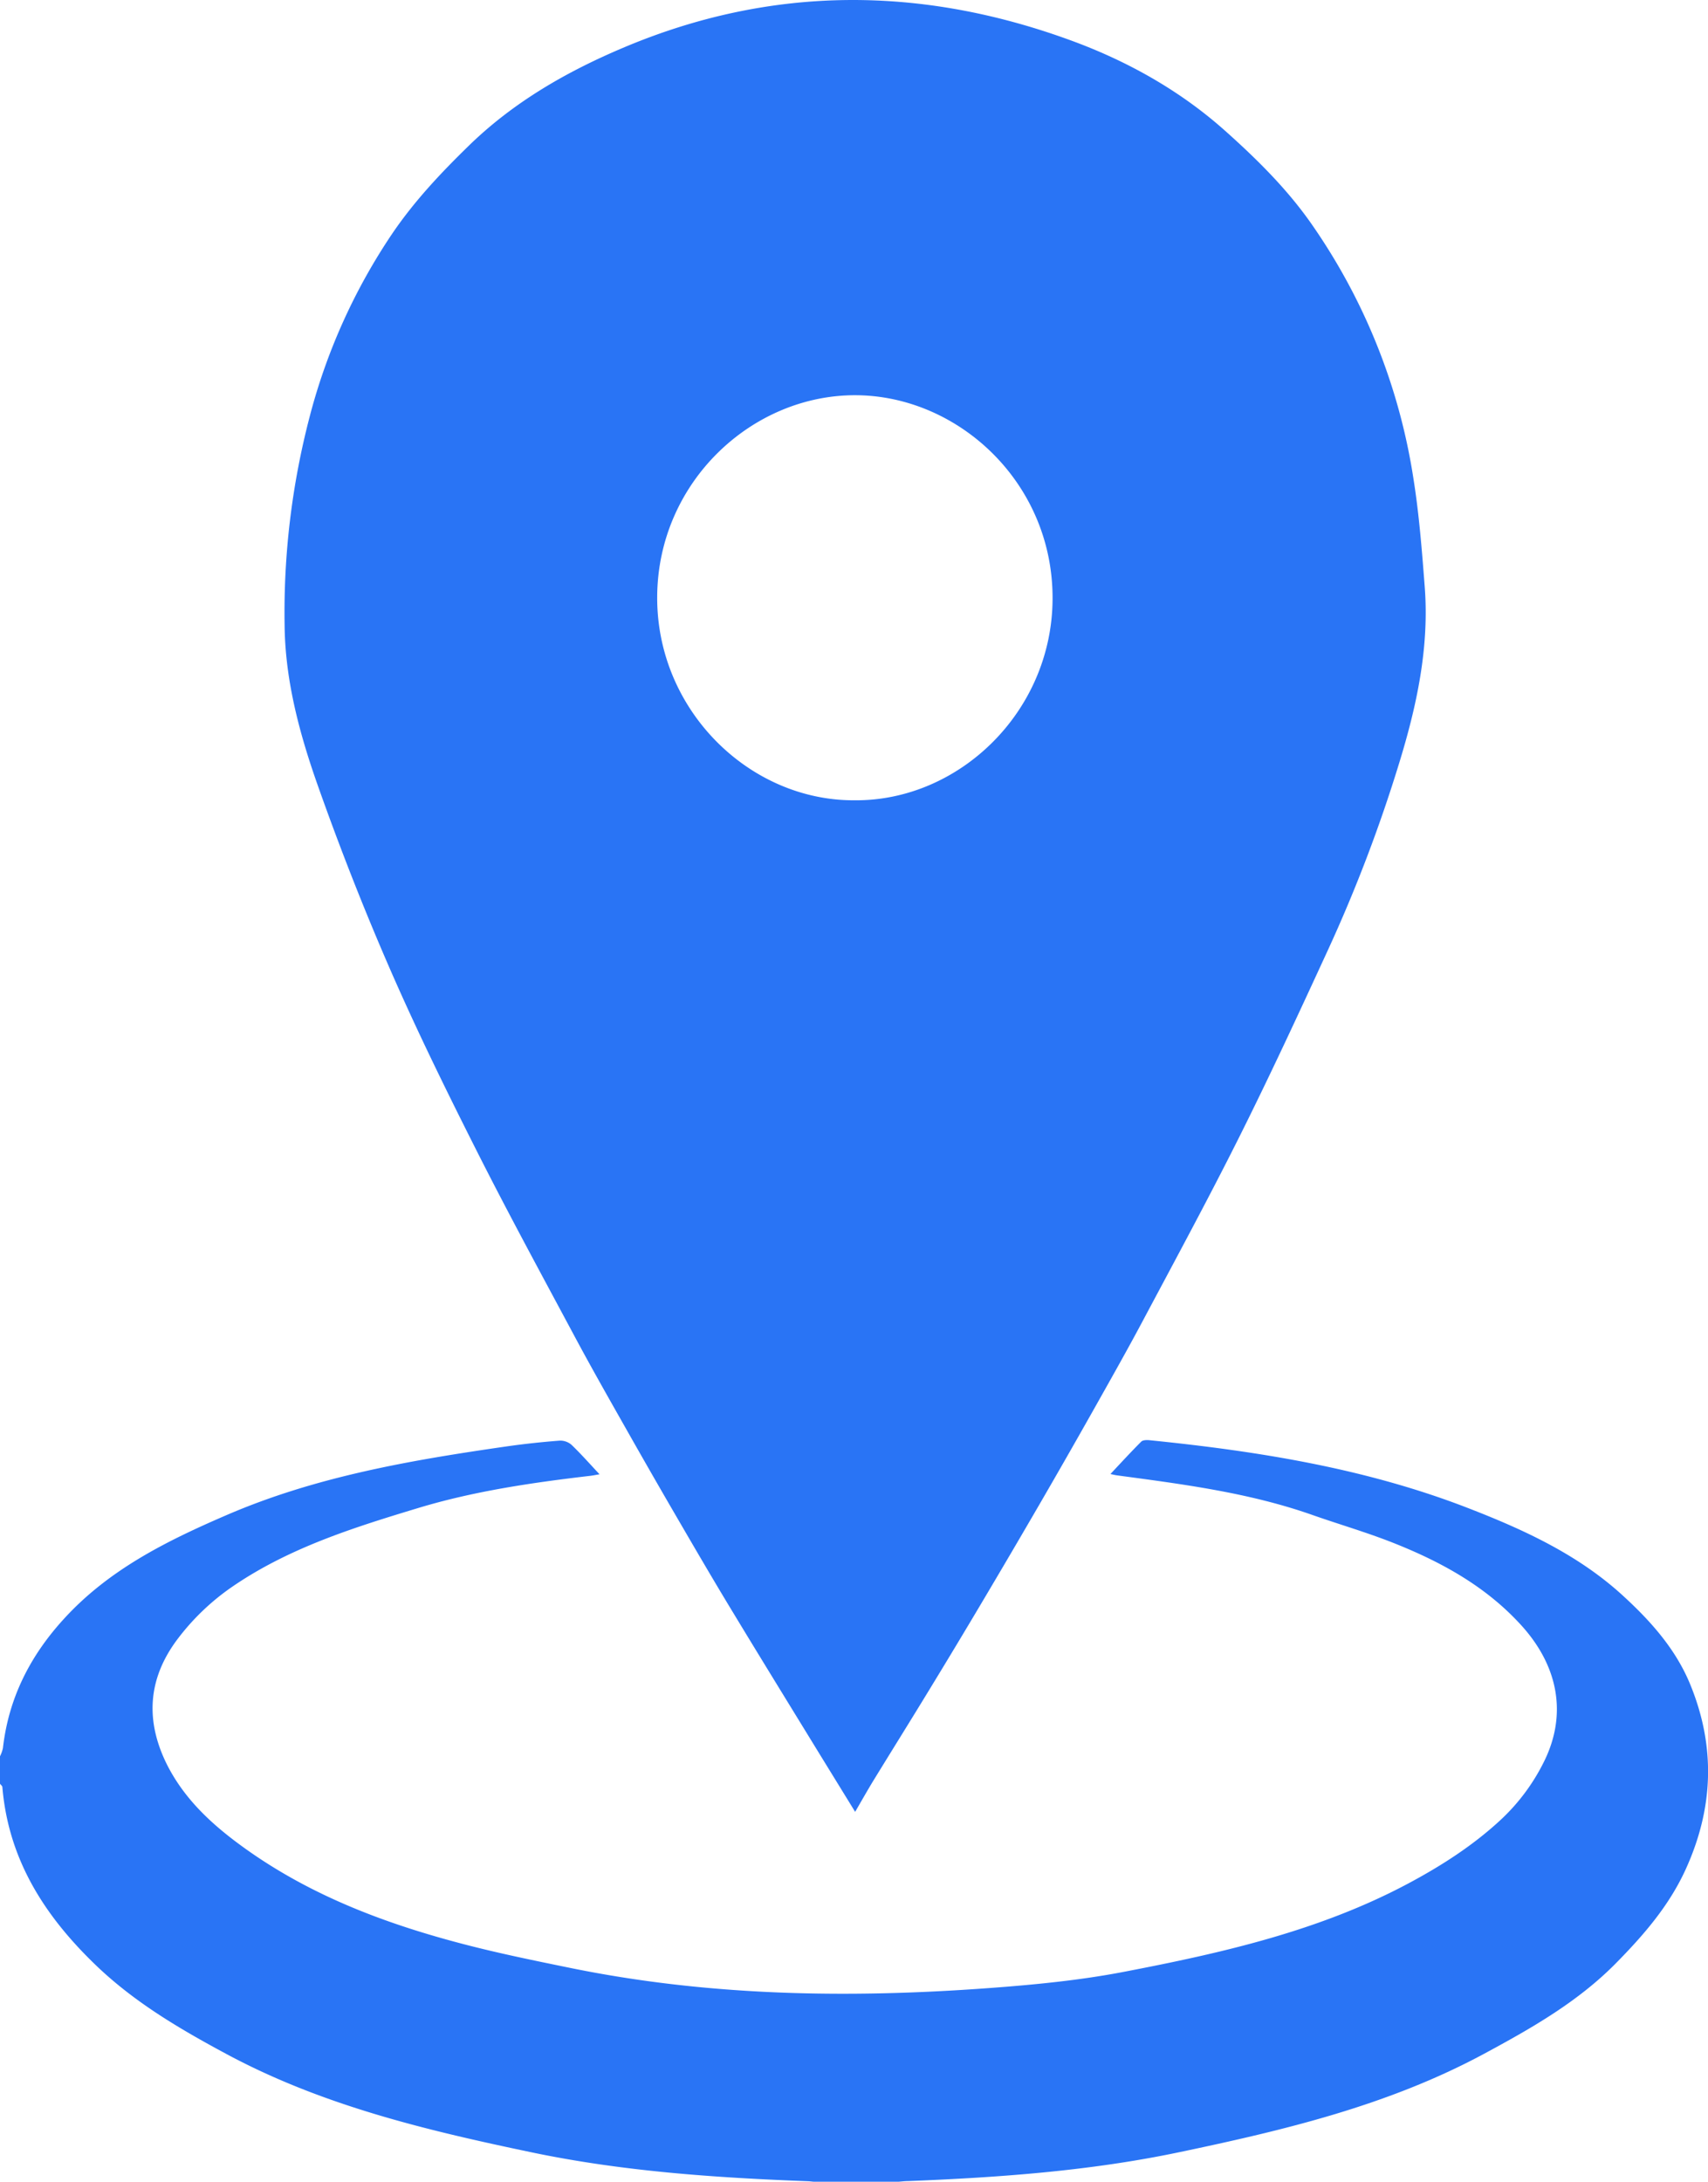 <svg xmlns="http://www.w3.org/2000/svg" viewBox="0 0 583.8 745.6"><defs><style>.cls-1{fill:#2974F5;}.cls-2{fill:#2974F5;}</style></defs><title>Asset 1</title><g id="Layer_2" data-name="Layer 2"><g id="Layer_1-2" data-name="Layer 1"><path class="cls-1" d="M0,600.16a12.12,12.12,0,0,0,1-2.8c1.93-17,9.21-31.39,20.7-44,15.37-16.92,35.07-26.7,55.57-35.55C107.91,504.55,140.35,499,173,494.29c6.08-.87,12.19-1.53,18.31-2a5.84,5.84,0,0,1,4,1.4c3.29,3.15,6.31,6.58,9.61,10.1-.87.14-2,.38-3.1.52-19.86,2.33-39.71,5.21-58.85,11-22,6.65-44.1,13.58-63.43,26.8a80.57,80.57,0,0,0-18.75,17.86c-10.34,13.62-11.25,28.17-3.53,43.39C63.47,615.42,73.17,624.1,84,631.83c22.58,16.1,48,25.63,74.57,32.55,12,3.13,24.13,5.6,36.26,8.08,47.38,9.69,95.24,10.44,143.24,6.9,15.46-1.14,31-2.64,46.19-5.57,33.51-6.44,66.86-14,97.28-30.27,11.42-6.11,22.42-13.18,32-22.21a68.72,68.72,0,0,0,13.88-18.68c8.31-16.14,5.51-32.83-7.23-47-12.13-13.45-27.45-21.85-43.93-28.39-9.11-3.61-18.57-6.34-27.83-9.6-21.59-7.58-44.12-10.46-66.62-13.48-.86-.12-1.71-.35-2.26-.46,3.47-3.69,6.92-7.46,10.53-11.07.55-.55,1.86-.58,2.78-.49,37,3.74,73.6,9.57,108.42,23,19.18,7.4,38.08,16,53.53,30.21,9.38,8.59,17.91,18.12,22.86,30.12,8.77,21.27,8.06,42.33-1.49,63.3-5.72,12.55-14.48,22.6-24,32.25-13.07,13.2-28.9,22.16-45,30.84-32.7,17.6-68.25,26.07-104.22,33.61-30.58,6.41-61.51,8.61-92.59,9.85-1.12,0-2.23.15-3.34.22H278.13c-.66-.06-1.32-.15-2-.17-31.73-1.21-63.32-3.36-94.54-9.9-35.95-7.53-71.47-16-104.16-33.56-16.13-8.66-31.74-17.83-45.06-30.74C15.07,654.44,2.88,635.3.81,610.7c0-.4-.53-.77-.81-1.16Z"/><path class="cls-2" d="M292.29,619.14c-4.24-6.89-8-13-11.81-19.19-10.26-16.74-20.56-33.44-30.72-50.24-6.18-10.2-12.18-20.5-18.18-30.81q-9.17-15.75-18.14-31.62c-5.77-10.18-11.55-20.36-17.07-30.68C185.06,435.48,173.6,414.42,162.8,393c-10.24-20.3-20.28-40.74-29.37-61.56-8.91-20.42-17.07-41.21-24.52-62.21C102.57,251.4,97.5,233,97.28,213.79a264.59,264.59,0,0,1,8.53-71.27,203.26,203.26,0,0,1,28.33-62.79c7.54-11.08,16.56-20.64,26.08-29.92,15.26-14.87,33.3-25.25,52.73-33.47C263.82-5.19,315.24-4.89,366.54,14c19,7,36.86,17,52.16,30.65,10.8,9.63,21.14,19.83,29.5,31.77a206.81,206.81,0,0,1,34.91,87.09c1.95,12.21,2.91,24.6,3.86,36.94,1.6,20.71-2.68,40.62-8.72,60.28a511.12,511.12,0,0,1-24.42,64.05c-9.88,21.46-19.81,42.91-30.37,64s-21.95,42.11-33.11,63.07c-5.56,10.42-11.39,20.69-17.19,31q-8.88,15.74-17.94,31.35t-18.45,31.43q-9.48,16-19.13,31.8c-6.38,10.48-12.88,20.88-19.29,31.33C296.39,612,294.56,615.23,292.29,619.14Zm-.23-345.67c35.66.33,67.45-30.13,67.71-68.63.27-39.73-32-69.44-66.91-69.78-35.69-.36-68,29.63-68.23,68.81C224.39,242.59,256.09,273.66,292.06,273.47Z"/></g></g></svg>
